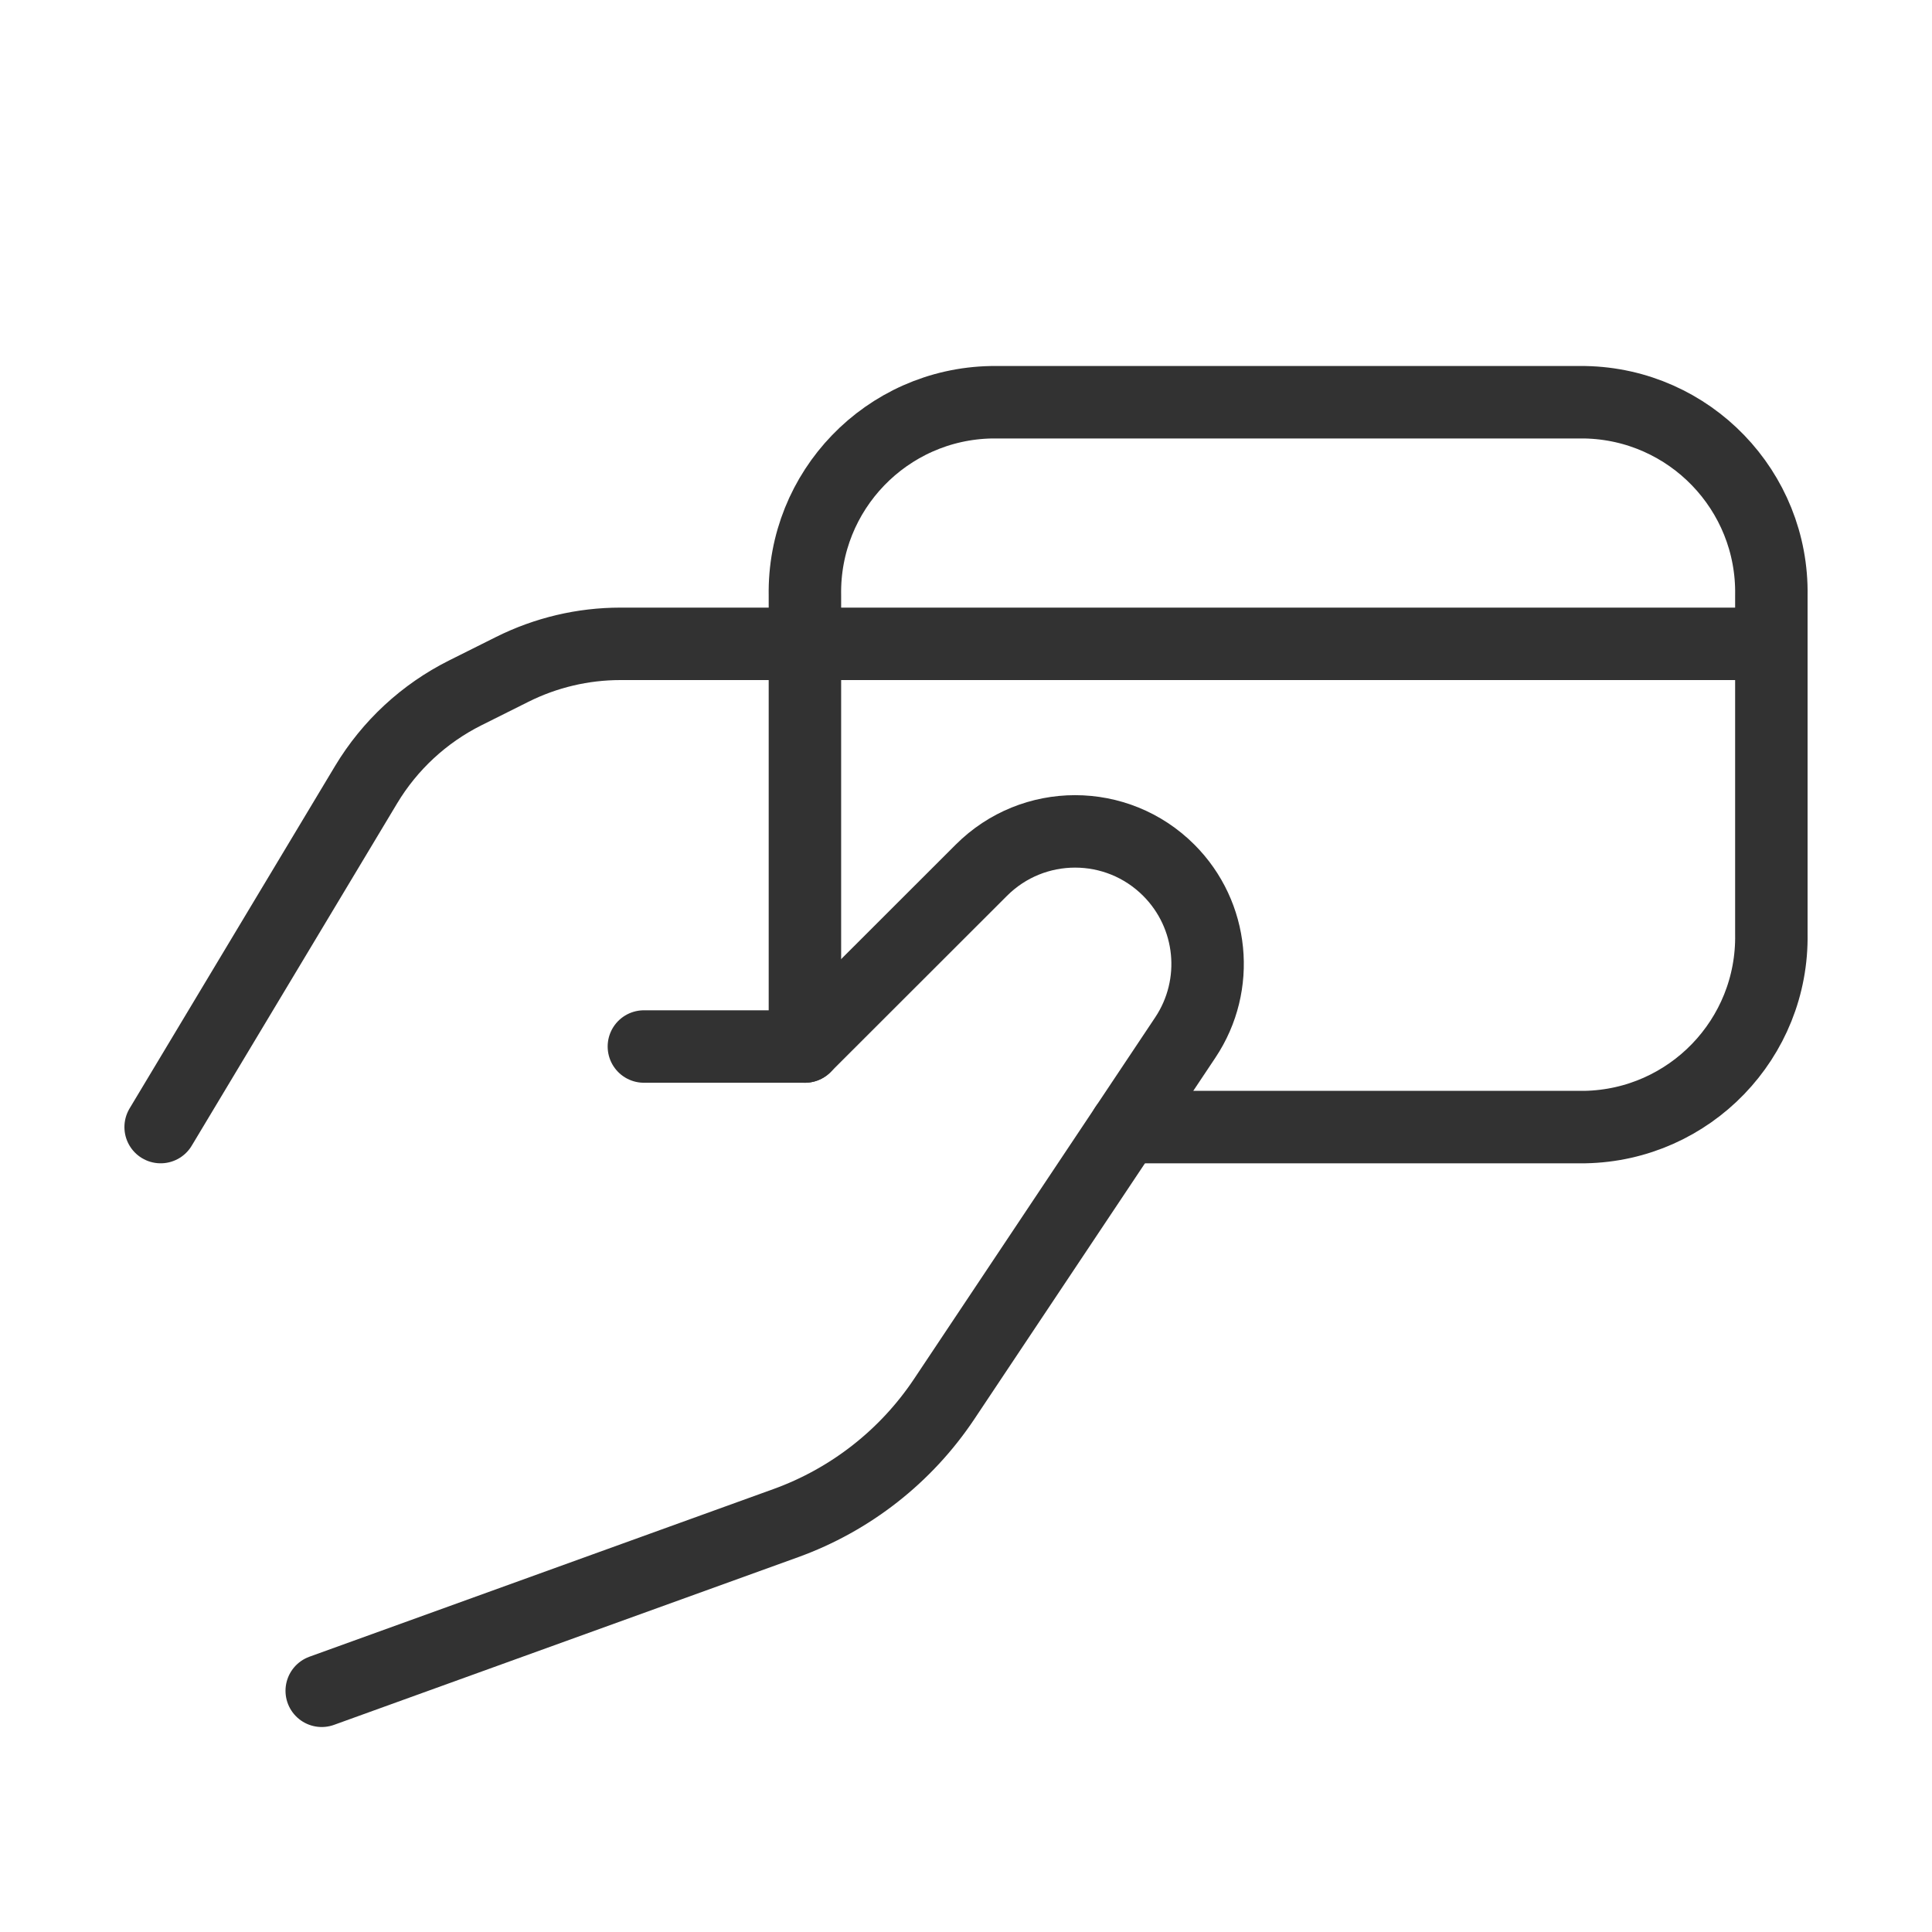 <svg width="40" height="40" viewBox="0 0 40 40" fill="none" xmlns="http://www.w3.org/2000/svg">
<path d="M3.326 23.335L7.579 16.247C8.069 15.431 8.78 14.772 9.631 14.346L10.607 13.858C11.302 13.511 12.068 13.33 12.844 13.33H36.674" stroke="#323232" stroke-width="1.5" stroke-linecap="round" stroke-linejoin="round"/>
<path d="M6.661 35.006L16.268 31.535C17.609 31.05 18.759 30.149 19.55 28.963L24.541 21.48C25.267 20.391 25.123 18.942 24.198 18.017V18.017C23.127 16.945 21.39 16.945 20.318 18.017L16.665 21.667H13.331" stroke="#323232" stroke-width="1.5" stroke-linecap="round" stroke-linejoin="round"/>
<path d="M23.304 23.335H32.812C34.983 23.295 36.712 21.504 36.674 19.333V12.33C36.712 10.159 34.983 8.368 32.812 8.328H20.526C18.356 8.368 16.627 10.159 16.665 12.33V12.33V21.667" stroke="#323232" stroke-width="1.5" stroke-linecap="round" stroke-linejoin="round"/>
</svg>
